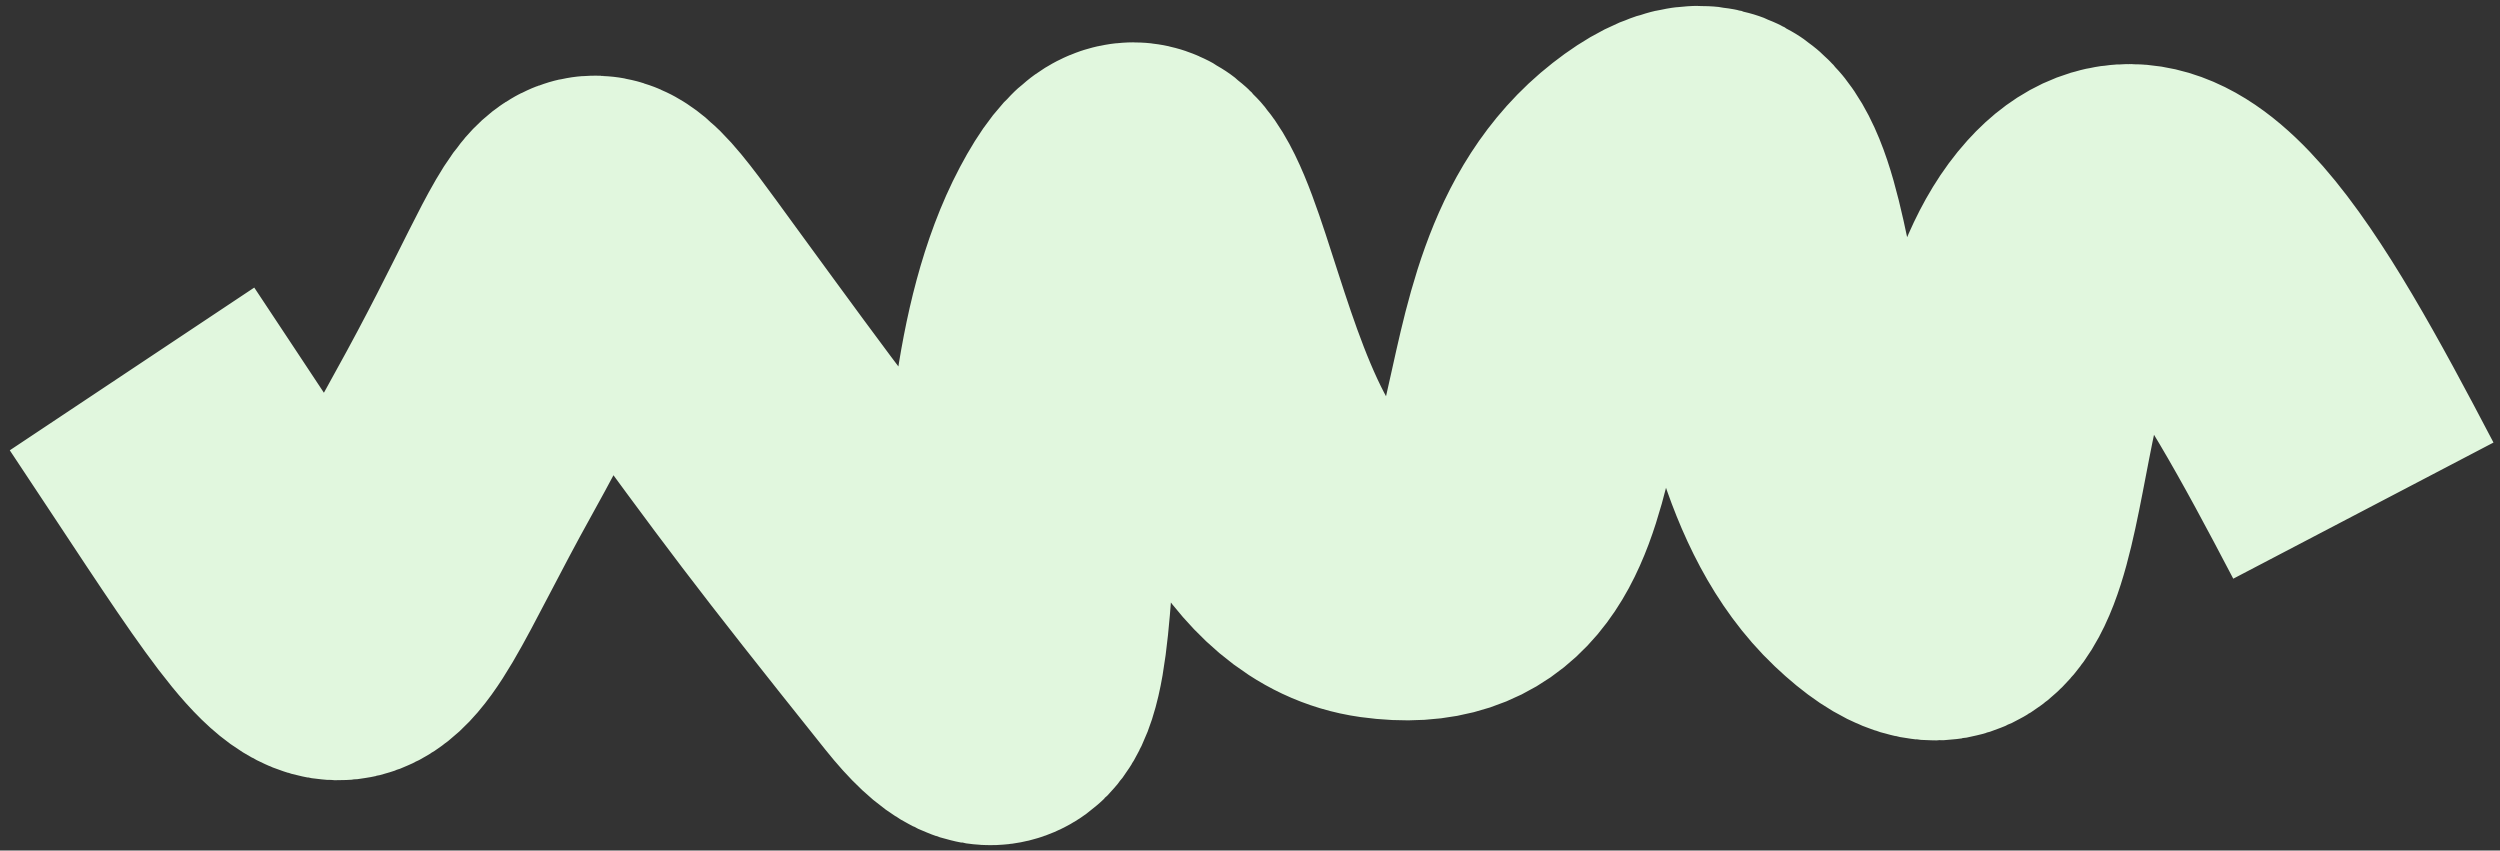 <?xml version="1.0" encoding="UTF-8"?> <svg xmlns="http://www.w3.org/2000/svg" width="194" height="66" viewBox="0 0 194 66" fill="none"><rect x="0" y="0" width="194" height="66" fill="#333333" stroke="none"/> <path d="M183.398 39.624C175.17 23.895 167.812 11.122 161.137 18.528C152.794 27.786 157.152 54.437 145.576 43.451C134 32.465 139.957 4.123 127.516 13.853C115.076 23.583 122.968 46.558 107.147 44.358C91.325 42.158 92.771 2.77 84.564 18.297C76.356 33.825 83.254 63.955 72.951 51.062C62.649 38.17 60.955 35.851 52.488 24.255C44.021 12.659 46.703 15.116 35.95 34.457C25.196 53.798 28.588 56.184 10.245 28.63" stroke="#E1F7DE" stroke-width="22.79"></path> </svg> 